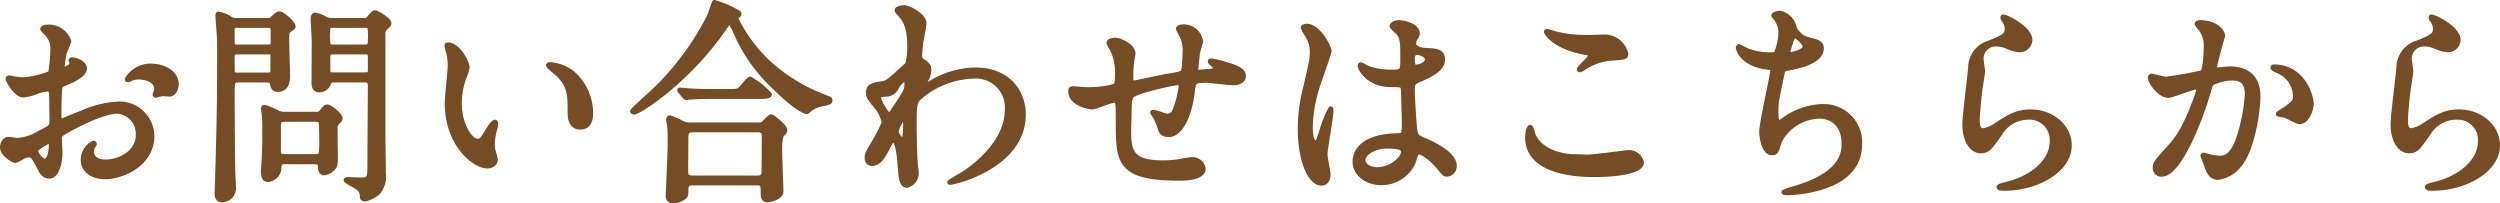 <svg id="レイヤー_1" data-name="レイヤー 1" xmlns="http://www.w3.org/2000/svg" viewBox="0 0 291.896 23.749"><defs><style>.cls-1{fill:#754c24;stroke:#754c24;stroke-linecap:round;stroke-linejoin:round;stroke-width:0.5px;}</style></defs><path class="cls-1" d="M9.9,8.027C9.9,8.852,8,9.6,7.4,9.851c-.35.125-.375.226-.425,1.1-.05.551-.05,2.575-.05,2.7,0,.15,0,.449.225.449.075,0,2.124-.849,2.524-1a11.769,11.769,0,0,1,4.249-1,3.827,3.827,0,0,1,3.85,3.774c0,3.3-3.475,4.8-5.524,4.8-1.425,0-2.575-.725-2.575-2.025a2.226,2.226,0,0,1,1.25-1.974.134.134,0,0,1,.125.125c0,.075-.05.125-.1.2a1.034,1.034,0,0,0-.225.675c0,1.2,1.375,1.2,1.625,1.2,1.65,0,3.749-1.1,3.749-3.1a2.59,2.59,0,0,0-2.4-2.749c-.7,0-2.25.324-5.174,1.874-1.4.75-1.55.825-1.55,1.25,0,.275.075,1.4.075,1.65,0,1.149-.375,2.8-1.275,2.8-.674,0-.949-.525-1.149-.924-.8-1.55-.925-1.55-1.25-1.55a2.086,2.086,0,0,0-.625.149,4.91,4.91,0,0,1-.95.5c-.275,0-1.549-.75-1.549-1.574,0-.45.275-.975.725-.975.15,0,.875.125,1.025.125A5.35,5.35,0,0,0,4.6,15.5c1.275-.625,1.424-.7,1.424-1.4,0-.574-.024-2.7-.049-3.124,0-.174-.076-.549-.35-.549a5.854,5.854,0,0,0-1.15.224,5.378,5.378,0,0,1-1.775.476C1.85,11.127.9,9.4.9,9.227a.177.177,0,0,1,.2-.175c.075,0,.375.1.449.1a7.288,7.288,0,0,0,1.15.125,10.92,10.92,0,0,0,3.175-.75A18.682,18.682,0,0,0,6.124,5.8a2.454,2.454,0,0,0-.825-2,2.5,2.5,0,0,1-.35-.4c0-.225.4-.274.55-.274a2.5,2.5,0,0,1,2.574,1.7,10.135,10.135,0,0,1-.525,1.3A13.3,13.3,0,0,0,7.3,7.752c0,.1.05.275.2.275.175,0,.875-.275.875-.625,0-.05-.125-.3-.125-.35,0-.025.05-.075.1-.1C8.7,6.9,9.9,7.253,9.9,8.027ZM4.2,17.6c0,.375.675,1.175,1.05,1.175.35,0,.7-.7.7-1.924,0-.1,0-.35-.074-.4C5.8,16.45,4.2,17.25,4.2,17.6ZM20.62,9.827c0,.524-.3,1.2-.825,1.2-.15,0-.725-.05-.85-.05-.125.026-.65.175-.75.175a.117.117,0,0,1-.125-.125,1.62,1.62,0,0,1,.076-.2,1.339,1.339,0,0,0,.1-.45c0-1-1.25-1.35-2.1-1.35a2.171,2.171,0,0,0-.975.25.556.556,0,0,1-.25.074c-.075,0-.1-.024-.1-.1a3.2,3.2,0,0,1,2.7-1.575C19.445,7.677,20.62,8.677,20.62,9.827Z"/><path class="cls-1" d="M31.223,2.353a.687.687,0,0,0,.625-.25c.425-.375.575-.524.775-.524.4,0,1.649,1.1,1.649,1.55,0,.1-.5.4-.574.474-.175.175-.175.25-.175,1.15,0,.625.1,3.749.1,4.1,0,.325,0,1.624-1.175,1.624-.55,0-.625-.4-.7-.75s-.45-.349-.774-.349H27.949c-.8,0-.8.175-.8,1.724,0,1.326.025,7.048.075,8.873,0,.25.075,1.5.075,1.775a1.432,1.432,0,0,1-1.349,1.625c-.425,0-.65-.25-.65-.851,0-.125.025-.375.025-.449.25-8.523.275-9.473.275-17.221,0-.475-.2-2.774-.2-3,0-.1,0-.25.1-.25a3.416,3.416,0,0,1,1.4.575,1.194,1.194,0,0,0,.726.175ZM27.8,3c-.424,0-.65.024-.65.5V4.9c0,.524.226.55.65.55h3.4c.325,0,.6-.026.65-.35V3.653c0-.575-.1-.649-.65-.649Zm.025,3.1c-.425,0-.675,0-.675.55v1.7c.075.375.3.375.675.375h3.324c.425,0,.675,0,.675-.55V6.453c-.05-.351-.3-.351-.675-.351ZM36.9,13.3a.648.648,0,0,0,.625-.25c.35-.45.45-.6.7-.6.275,0,1.524.9,1.524,1.4,0,.151-.15.276-.374.5a.7.7,0,0,0-.2.475c-.025.5.025,3,.025,3.574,0,.625-.025.925-.224,1.175a1.868,1.868,0,0,1-1.1.65c-.4,0-.5-.4-.5-.7,0-.6-.375-.6-.8-.6H33.4c-.75,0-.75.125-.8.824A1.448,1.448,0,0,1,31.3,21c-.449,0-.574-.375-.574-.925,0-.175.025-.85.049-1.074.051-1.075.1-1.75.1-2.75,0-.624.024-2.1-.05-2.775-.026-.149-.1-.7-.1-.774,0-.1.025-.2.125-.2.15,0,.224,0,1.474.575a1.527,1.527,0,0,0,.825.225Zm-.275,4.949c.375,0,.725,0,.825-.3a10.737,10.737,0,0,0,.075-1.6c0-.3-.025-1.924-.075-2.075-.125-.3-.425-.3-.825-.3h-3.2c-.725,0-.875.076-.875.776v3.024c0,.425.35.475.875.475Zm5.849-15.9a.588.588,0,0,0,.6-.25c.5-.574.551-.649.725-.649.2,0,1.65.824,1.65,1.274,0,.151-.15.3-.3.425a1.034,1.034,0,0,0-.4.95V15.525c0,.651.05,3.874.05,4.6a3.014,3.014,0,0,1-.625,2.349,3.451,3.451,0,0,1-1.574.8c-.125,0-.325-.1-.325-.224a1.323,1.323,0,0,0-.35-1c-.225-.225-1.55-.875-1.55-1,0-.075.1-.125.275-.125.225,0,1.225.05,1.475.05,1.025,0,1.025-.2,1.025-2.049,0-1.25.049-7.423.049-8.824,0-.724-.275-.724-.824-.724H39.146c-.35,0-.649,0-.75.349a1.145,1.145,0,0,1-1.149.8c-.2,0-.6-.05-.625-.8,0-.2.025-4.148.025-4.924,0-.374-.125-2.249-.125-2.673,0-.125.05-.4.275-.4a3.308,3.308,0,0,1,1.2.45,1.6,1.6,0,0,0,.7.175Zm0,3.1c.574,0,.724-.026.724-.725a6.58,6.58,0,0,0-.049-1.5C43.07,3,42.871,3,42.471,3h-3.45c-.6,0-.724.024-.724.724a6.124,6.124,0,0,0,.05,1.475c.074.25.275.25.674.25ZM42.5,8.7c.5,0,.7,0,.7-.55V6.677c0-.575-.2-.575-.7-.575H39.021c-.5,0-.7,0-.7.575V8.152c0,.55.2.55.7.55Z"/><path class="cls-1" d="M54.574,7.877a3.425,3.425,0,0,1-.3,1,8.82,8.82,0,0,0-.6,3.224c0,2.525,1.3,4.349,2.075,4.349.424,0,.524-.125,1.274-1.375.15-.25.575-.85.775-.85.075,0,.125.1.125.2a3.031,3.031,0,0,1-.075.5,7.009,7.009,0,0,0-.325,1.9,3.374,3.374,0,0,0,.15,1,6.227,6.227,0,0,1,.2.824c0,.5-.525.776-.95.776-1.6,0-4.749-2.625-4.749-7.4,0-.7.35-3.774.35-4.424a6.945,6.945,0,0,0-.175-1.45,3.358,3.358,0,0,1-.2-.85c0-.075.1-.1.15-.1C53.449,5.2,54.574,7.2,54.574,7.877Zm12.2.575A6.222,6.222,0,0,1,69,13.225c0,.476-.05,1.651-1.249,1.651-1.225,0-1.225-1.35-1.225-1.675,0-2.074,0-3.124-1.325-4.449-.2-.2-1.2-.975-1.2-1.124,0-.076.1-.125.224-.125A4.857,4.857,0,0,1,66.771,8.452Z"/><path class="cls-1" d="M86.272,1.5a.191.191,0,0,1,.05.125c0,.15-.075.174-.275.325a.227.227,0,0,0-.1.2,17.614,17.614,0,0,0,3.9,5.249,20.59,20.59,0,0,0,6.3,3.85c.8.3.8.3.8.474,0,.225-.1.25-.874.425a3.23,3.23,0,0,0-1.575.7c-.1.1-.225.225-.325.225s-1.3-.425-3.624-2.749a19.023,19.023,0,0,1-4.7-6.6C85.7,3.4,85.322,2.6,85.2,2.6s-.175.075-.675.8c-4.124,5.974-9.847,9.723-10.5,9.723-.125,0-.2-.075-.2-.15,0-.125,2.425-2.274,2.875-2.724a32.138,32.138,0,0,0,6.1-8.373c.125-.25.525-1.575.6-1.625A11.405,11.405,0,0,1,86.272,1.5Zm2.249,13.047a1.075,1.075,0,0,0,.55-.1c.15-.125.8-.851.975-.851.15,0,1.625,1.151,1.625,1.576,0,.224-.075.3-.325.524s-.275,1.35-.275,1.725c0,.775.15,4.249.15,4.949,0,.675-1.25,1-1.6,1-.551,0-.551-.476-.551-.651,0-1.049,0-1.324-.65-1.324H80.874c-.25,0-.75,0-.75.675s0,.749-.175.925a2.316,2.316,0,0,1-1.325.5.587.587,0,0,1-.65-.651c0-.149.225-4.749.225-5.648,0-.525.025-1.975-.05-2.425,0-.1-.125-.675-.125-.774,0-.075,0-.276.225-.276a12.921,12.921,0,0,1,1.5.675,2.254,2.254,0,0,0,1.024.151Zm-3.6-3.9c.9,0,1.2,0,1.475-.224.2-.175.975-1.225,1.2-1.225A9.511,9.511,0,0,1,89.871,11c0,.3-.6.3-1.35.3h-4.7c-1.775,0-2.449.024-3.175.075-.074,0-.449.05-.524.05s-.125-.05-.225-.151l-.475-.574c-.1-.1-.1-.125-.1-.176,0-.024.025-.05.075-.05.175,0,.95.1,1.1.1,1.224.074,2.274.074,3.449.074Zm3.525,10.1c.724,0,.724-.475.724-.775,0-.625.025-3.424.025-4,0-.3,0-.775-.7-.775H80.9c-.724,0-.774.4-.774.775,0,.625-.025,3.424-.025,4,0,.326.025.775.75.775Z"/><path class="cls-1" d="M107.848,7.177c.65.4.65.8.65.975a2.738,2.738,0,0,1-.35,1.2,1.4,1.4,0,0,0-.175.476.114.114,0,0,0,.1.125,5.007,5.007,0,0,0,.725-.375,10.391,10.391,0,0,1,5.049-1.45c3.9,0,5.673,2.6,5.673,5.249,0,6-8,7.948-8.573,7.948-.05,0-.1,0-.1-.05,0-.075,1.575-.95,1.85-1.15,1.249-.85,4.874-3.6,4.874-7.323A3.615,3.615,0,0,0,113.8,8.927a10.085,10.085,0,0,0-6.548,2.575c-.325.374-.475.8-.475,2.5,0,.55.025,3.723.125,5.049.025.2.125,1.024.125,1.174a1.526,1.526,0,0,1-1.1,1.45c-.7,0-.775-.9-.874-2.424-.05-.526-.2-2.9-.8-2.9-.125,0-.45.625-.65,1.025-.375.724-.9,1.75-1.8,1.75-.3,0-.6-.2-.6-.7,0-.425.125-.65.749-1.7A18.9,18.9,0,0,0,103.2,14.3a4.375,4.375,0,0,0-.975-1.925c-.8-1-.874-1.1-.874-1.549,0-.851.674-.95,1.7-1.1.425-.074.575-.1,2.25-1.649a8.476,8.476,0,0,0,.649-.6,8.235,8.235,0,0,0,.225-2.125c0-2.223-.574-3.049-1-3.523-.425-.5-.475-.55-.475-.651,0-.2.6-.324.849-.324.675,0,2.375,1.025,2.375,1.85,0,.374-.325,1.949-.375,2.274-.05.4-.125,1.174-.125,1.449C107.423,6.9,107.448,6.927,107.848,7.177Zm-3.1,2.974a1.492,1.492,0,0,1-1.075.875c-.8.05-1.049.075-1.049.4,0,.349.9,1.949,1.174,1.949.15,0,.225-.125.5-.525,1.55-2.274,1.55-2.325,1.55-3.224,0-.2,0-.325-.1-.35C105.6,9.252,105.174,9.427,104.749,10.151Zm-.075,5.2c0,.326.5.975.724.975.3,0,.3-1.35.3-2.5,0-.1-.051-.15-.125-.15A3.833,3.833,0,0,0,104.674,15.35Z"/><path class="cls-1" d="M139.846,6.277c-.175,1.675-.2,1.85-.2,2,0,.125.2.125.275.125.1,0,.975-.1,1.175-.1.55-.05.775-.075.775-.35,0-.15-.05-.2-.5-.625a.206.206,0,0,1-.1-.15c0-.1.15-.1.2-.1a13.466,13.466,0,0,1,1.8.45c1.574.45,1.949.85,1.949,1.35,0,.65-.725.825-1.225.825s-2.674-.275-3.124-.275c-1.45,0-1.475.049-1.624,1.349-.476,3.7-1.825,4.974-2.725,4.974-.85,0-.95-.275-1.175-1a9.243,9.243,0,0,0-.474-1.1,3,3,0,0,1-.326-.525c0-.05.076-.05.125-.05.275,0,1.4.45,1.625.45a.9.9,0,0,0,.85-.65,11.1,11.1,0,0,0,.725-2.85c0-.2,0-.324-.375-.324-.525,0-5.049,1-5.374,1.55a2.009,2.009,0,0,0-.225,1.024c-.025.825-.075,3.1-.075,3.174,0,2.35.45,3.524,3.949,3.524a11.261,11.261,0,0,0,2.2-.2,8.023,8.023,0,0,1,1.2-.175,1.3,1.3,0,0,1,1.35,1.076c0,1.174-2.274,1.174-2.849,1.174-7.149,0-7.149-2-7.149-6.749,0-2.1,0-2.349-.449-2.349-.425,0-2.15.775-2.525.775-.549,0-2.574-.474-2.574-1.849,0-.326.1-.35.325-.35.25,0,1.3.1,1.525.1a11.749,11.749,0,0,0,3.174-.35c.4-.125.424-.351.424-1.275a6.1,6.1,0,0,0-.4-2.625c-.075-.2-.575-1.074-.575-1.174,0-.225.425-.35.725-.35.6,0,2.149.7,2.149,1.574A5.1,5.1,0,0,1,132.2,7a13.752,13.752,0,0,0-.125,1.924c0,.525,0,.725.325.725.175,0,3.324-.7,3.974-.8,1.55-.25,1.725-.275,1.825-.8.074-.5.125-1.7.125-2.024a3.684,3.684,0,0,0-.3-1.725c-.025-.025-.475-.875-.475-.924,0-.25.425-.276.55-.276a2.022,2.022,0,0,1,2.124,1.75C140.221,4.9,139.871,6.052,139.846,6.277Z"/><path class="cls-1" d="M155.1,20.4c0,.55-.25,1.025-.825,1.025-1.25,0-2.5-2.5-2.5-6.373a19.1,19.1,0,0,1,.65-4.9c.7-3.074.75-3.2.75-3.974A3.538,3.538,0,0,0,152.6,4.1a4.979,4.979,0,0,1-.474-.875c0-.15.3-.2.449-.2,1.4,0,2.65,2.5,2.65,2.949,0,.2-1.1,3.275-1.3,3.9a16.692,16.692,0,0,0-.9,5.023c0,.151,0,1.75.6,1.75.225,0,.25-.1.7-1.474a12.569,12.569,0,0,1,1.025-2.5c.1,0,.1.175.1.225,0,.8-.7,4.4-.7,5.123C154.749,18.4,155.1,20.05,155.1,20.4Zm9.922-1.4a4.121,4.121,0,0,1-3.724,2.374c-1.674,0-3.124-1.025-3.124-2.5,0-.351,0-3,5.124-3.074.624,0,.624-.175.624-1.725,0-.15-.074-2.8-.1-3.5a.839.839,0,0,0-.2-.6,8.46,8.46,0,0,0-1.15-.049c-2.825,0-3.7-1.975-3.7-2.225,0-.074.025-.175.125-.175a4.348,4.348,0,0,1,.675.35,7.472,7.472,0,0,0,2.8.5c1.375,0,1.375,0,1.375-1.65,0-1.574,0-2.274-.476-2.849-.1-.125-.774-.675-.774-.85,0-.149.325-.425.85-.425.5,0,2.174.35,2.174,1.3,0,.175-.025.225-.275.625a1.083,1.083,0,0,0-.15.524c0,.75,1.3.8,1.45.8,1.1.051,1.924.075,1.924,1.125,0,1.175-1.674,1.9-2.6,2.3s-.925.425-.925,1.5c0,.55.175,3.374.25,4.049.1.925.175,1.1.8,1.375,1.225.525,3.849,1.7,3.849,3.175a.983.983,0,0,1-.9,1c-.3,0-.375-.1-.974-.85-.725-.875-2.025-1.925-2.475-1.7C165.321,17.9,165.1,18.825,165.021,19Zm-5.848-.325c0,.674.774,1.1,1.649,1.1,1.475,0,3-1.2,3-2.05,0-.424-.35-.624-1.95-.624C160.447,17.1,159.173,17.95,159.173,18.675Zm5.773-11.823c0,.95.2.95.375.95.35,0,1.3-.3,1.3-.875,0-.45-.825-.775-1.175-.775a.527.527,0,0,0-.3.1A.755.755,0,0,0,164.946,6.852Z"/><path class="cls-1" d="M185.373,18.3c.749,0,4.548-.525,4.673-.525a1.551,1.551,0,0,1,1.65,1.174c0,1.351-4.249,1.476-5.624,1.476-2.474,0-7.748-.451-7.748-4.374,0-.951.275-1.226.325-1.226.175,0,.35.8.4.925.7,1.75,3.024,2.5,4.8,2.5C184.023,18.25,185.123,18.3,185.373,18.3Zm.074-13.972c.3,0,1.7-.05,1.975-.05a2.627,2.627,0,0,1,2.449,2c0,.45-.225.45-1.949.575a6.879,6.879,0,0,0-3.15,1.2c-.25.15-.25.125-.35.125-.025,0-.074,0-.074-.05,0-.225,1.374-1.4,1.374-1.7,0-.15-.075-.174-.8-.3-3.249-.6-4.4-2.175-4.4-2.425,0-.075.076-.075.125-.075a7.95,7.95,0,0,1,.825.25A14.984,14.984,0,0,0,185.447,4.328Z"/><path class="cls-1" d="M209.522,3.228A2.493,2.493,0,0,0,211.147,4.6c1.05.25,1.55.375,1.55,1.05,0,1.424-2.3,2.074-3.949,2.349-.5.075-.55.2-.625.525-.65,3.1-.75,3.525-.725,4.6,0,.325,0,1.149.3,1.149a1.185,1.185,0,0,0,.525-.274,8,8,0,0,1,4.674-1.6,4.218,4.218,0,0,1,4.274,4.424c0,4.224-4.549,5.224-6.548,5.549a15.214,15.214,0,0,1-2,.175c-.075,0-.375,0-.375-.125A5.59,5.59,0,0,1,209.422,22c4.974-1.45,5.849-3.525,5.849-5.174,0-3.049-2.349-3.225-2.8-3.225a5.387,5.387,0,0,0-4.649,2.85c-.4,1.274-.425,1.425-.95,1.425-1.024,0-1.225-2.175-1.225-2.4,0-1.174,1.3-6.623,1.3-7.323,0-.2-.05-.2-.475-.25-3.174-.375-3.549-2.2-3.549-2.324,0-.075.05-.175.125-.175a9.744,9.744,0,0,1,.875.449,7.44,7.44,0,0,0,2.974.5c.3,0,.4-.05.5-.2a7.433,7.433,0,0,0,.5-2.3,2.8,2.8,0,0,0-.55-1.675c-.2-.224-.275-.3-.275-.375,0-.2.625-.3.75-.3A2.185,2.185,0,0,1,209.522,3.228Zm-.749,2.924c0,.15.15.176.25.176.374,0,1.7-.375,1.7-.875,0-.475-1.024-1.275-1.175-1.275C209.223,4.178,208.773,6.1,208.773,6.152Z"/><path class="cls-1" d="M237.047,4.653a1.228,1.228,0,0,1-1.275,1.2,4.49,4.49,0,0,1-1.474-.425,3.445,3.445,0,0,0-1.175-.25,1.666,1.666,0,0,0-1.775,1.65c0,.225.175,1.3.175,1.525s-.25,1.7-.3,2.049c-.124.925-.325,3.05-.325,3.675,0,.375.025,1.149.65,1.149a3.692,3.692,0,0,0,1.45-.6c1.524-1,2.474-1.6,4.074-1.6,2.674,0,4.574,1.874,4.574,3.924,0,3.049-3.974,5.074-7.6,5.074-.325,0-.675,0-.675-.2,0-.125.55-.25.725-.3,3.124-.7,5.473-2.675,5.473-5.024a2.608,2.608,0,0,0-2.774-2.775,3.8,3.8,0,0,0-3.249,1.875c-1.15,1.625-1.425,2.05-2.275,2.05-1.049,0-1.9-1.2-1.9-3.125,0-1.05.6-5.648.675-6.573a3.072,3.072,0,0,1,2.274-3c1.4-.575,2-.825,2-1.55a1.847,1.847,0,0,0-.425-1.125c-.05-.1-.125-.25-.05-.324C234.023,1.8,237.047,3.254,237.047,4.653Z"/><path class="cls-1" d="M251.025,9.052a.22.22,0,0,1,.225-.2c.075,0,1.375.35,1.649.35a41.78,41.78,0,0,0,4.2-.75c.425-.3.45-2.824.45-2.949a3.16,3.16,0,0,0-.625-2.124c-.375-.451-.424-.5-.424-.576,0-.174.3-.2.4-.2,1.675,0,2.649.95,2.649,1.6,0,.05-.949,3.224-.949,3.7,0,.15.1.225.275.225.125,0,1.274-.125,1.474-.125,1.875,0,3.324.9,3.324,3.2,0,1.975-.7,6.273-2.149,8.023a3.871,3.871,0,0,1-2.549,1.525c-.95,0-1.2-.925-1.475-1.725-.05-.125-.325-.774-.325-.824a.118.118,0,0,1,.125-.125,4.423,4.423,0,0,1,.625.175,8.039,8.039,0,0,0,1.275.175c.724,0,1.649-.35,2.374-3.049a19.876,19.876,0,0,0,.775-4.35c0-1.749-1-1.874-1.724-1.874a5.434,5.434,0,0,0-2.4.6c-.1.125-.125.224-.375,1.075-1,3.4-3.424,9.547-5.449,9.547a.735.735,0,0,1-.8-.8c0-.524.174-.725,1.674-2.374.675-.75,1.725-1.9,3.074-5.648a6.721,6.721,0,0,0,.35-1.175c0-.075-.025-.2-.175-.2-.549,0-2.874,1-3.374,1C252.174,11.177,251.025,9.6,251.025,9.052Zm17.445,5.2c-.25,0-1.4-.675-1.7-.75-.125-.05-.8-.1-.8-.175,0-.15.825-.575.975-.7.925-.7,1.025-.775,1.025-1.449A3.216,3.216,0,0,0,265.946,8.3c-.2-.1-.6-.275-.6-.375,0-.15.1-.15.175-.15,3.2,0,4.374,3.15,4.374,4.424C269.9,12.5,269.52,14.251,268.47,14.251Z"/><path class="cls-1" d="M287.047,4.653a1.228,1.228,0,0,1-1.275,1.2,4.49,4.49,0,0,1-1.474-.425,3.445,3.445,0,0,0-1.175-.25,1.666,1.666,0,0,0-1.775,1.65c0,.225.175,1.3.175,1.525s-.25,1.7-.3,2.049c-.124.925-.325,3.05-.325,3.675,0,.375.025,1.149.65,1.149a3.692,3.692,0,0,0,1.45-.6c1.524-1,2.474-1.6,4.074-1.6,2.674,0,4.574,1.874,4.574,3.924,0,3.049-3.974,5.074-7.6,5.074-.325,0-.675,0-.675-.2,0-.125.55-.25.725-.3,3.124-.7,5.473-2.675,5.473-5.024a2.608,2.608,0,0,0-2.774-2.775,3.8,3.8,0,0,0-3.249,1.875c-1.15,1.625-1.425,2.05-2.275,2.05-1.049,0-1.9-1.2-1.9-3.125,0-1.05.6-5.648.675-6.573a3.072,3.072,0,0,1,2.274-3c1.4-.575,2-.825,2-1.55a1.847,1.847,0,0,0-.425-1.125c-.05-.1-.125-.25-.05-.324C284.023,1.8,287.047,3.254,287.047,4.653Z"/></svg>